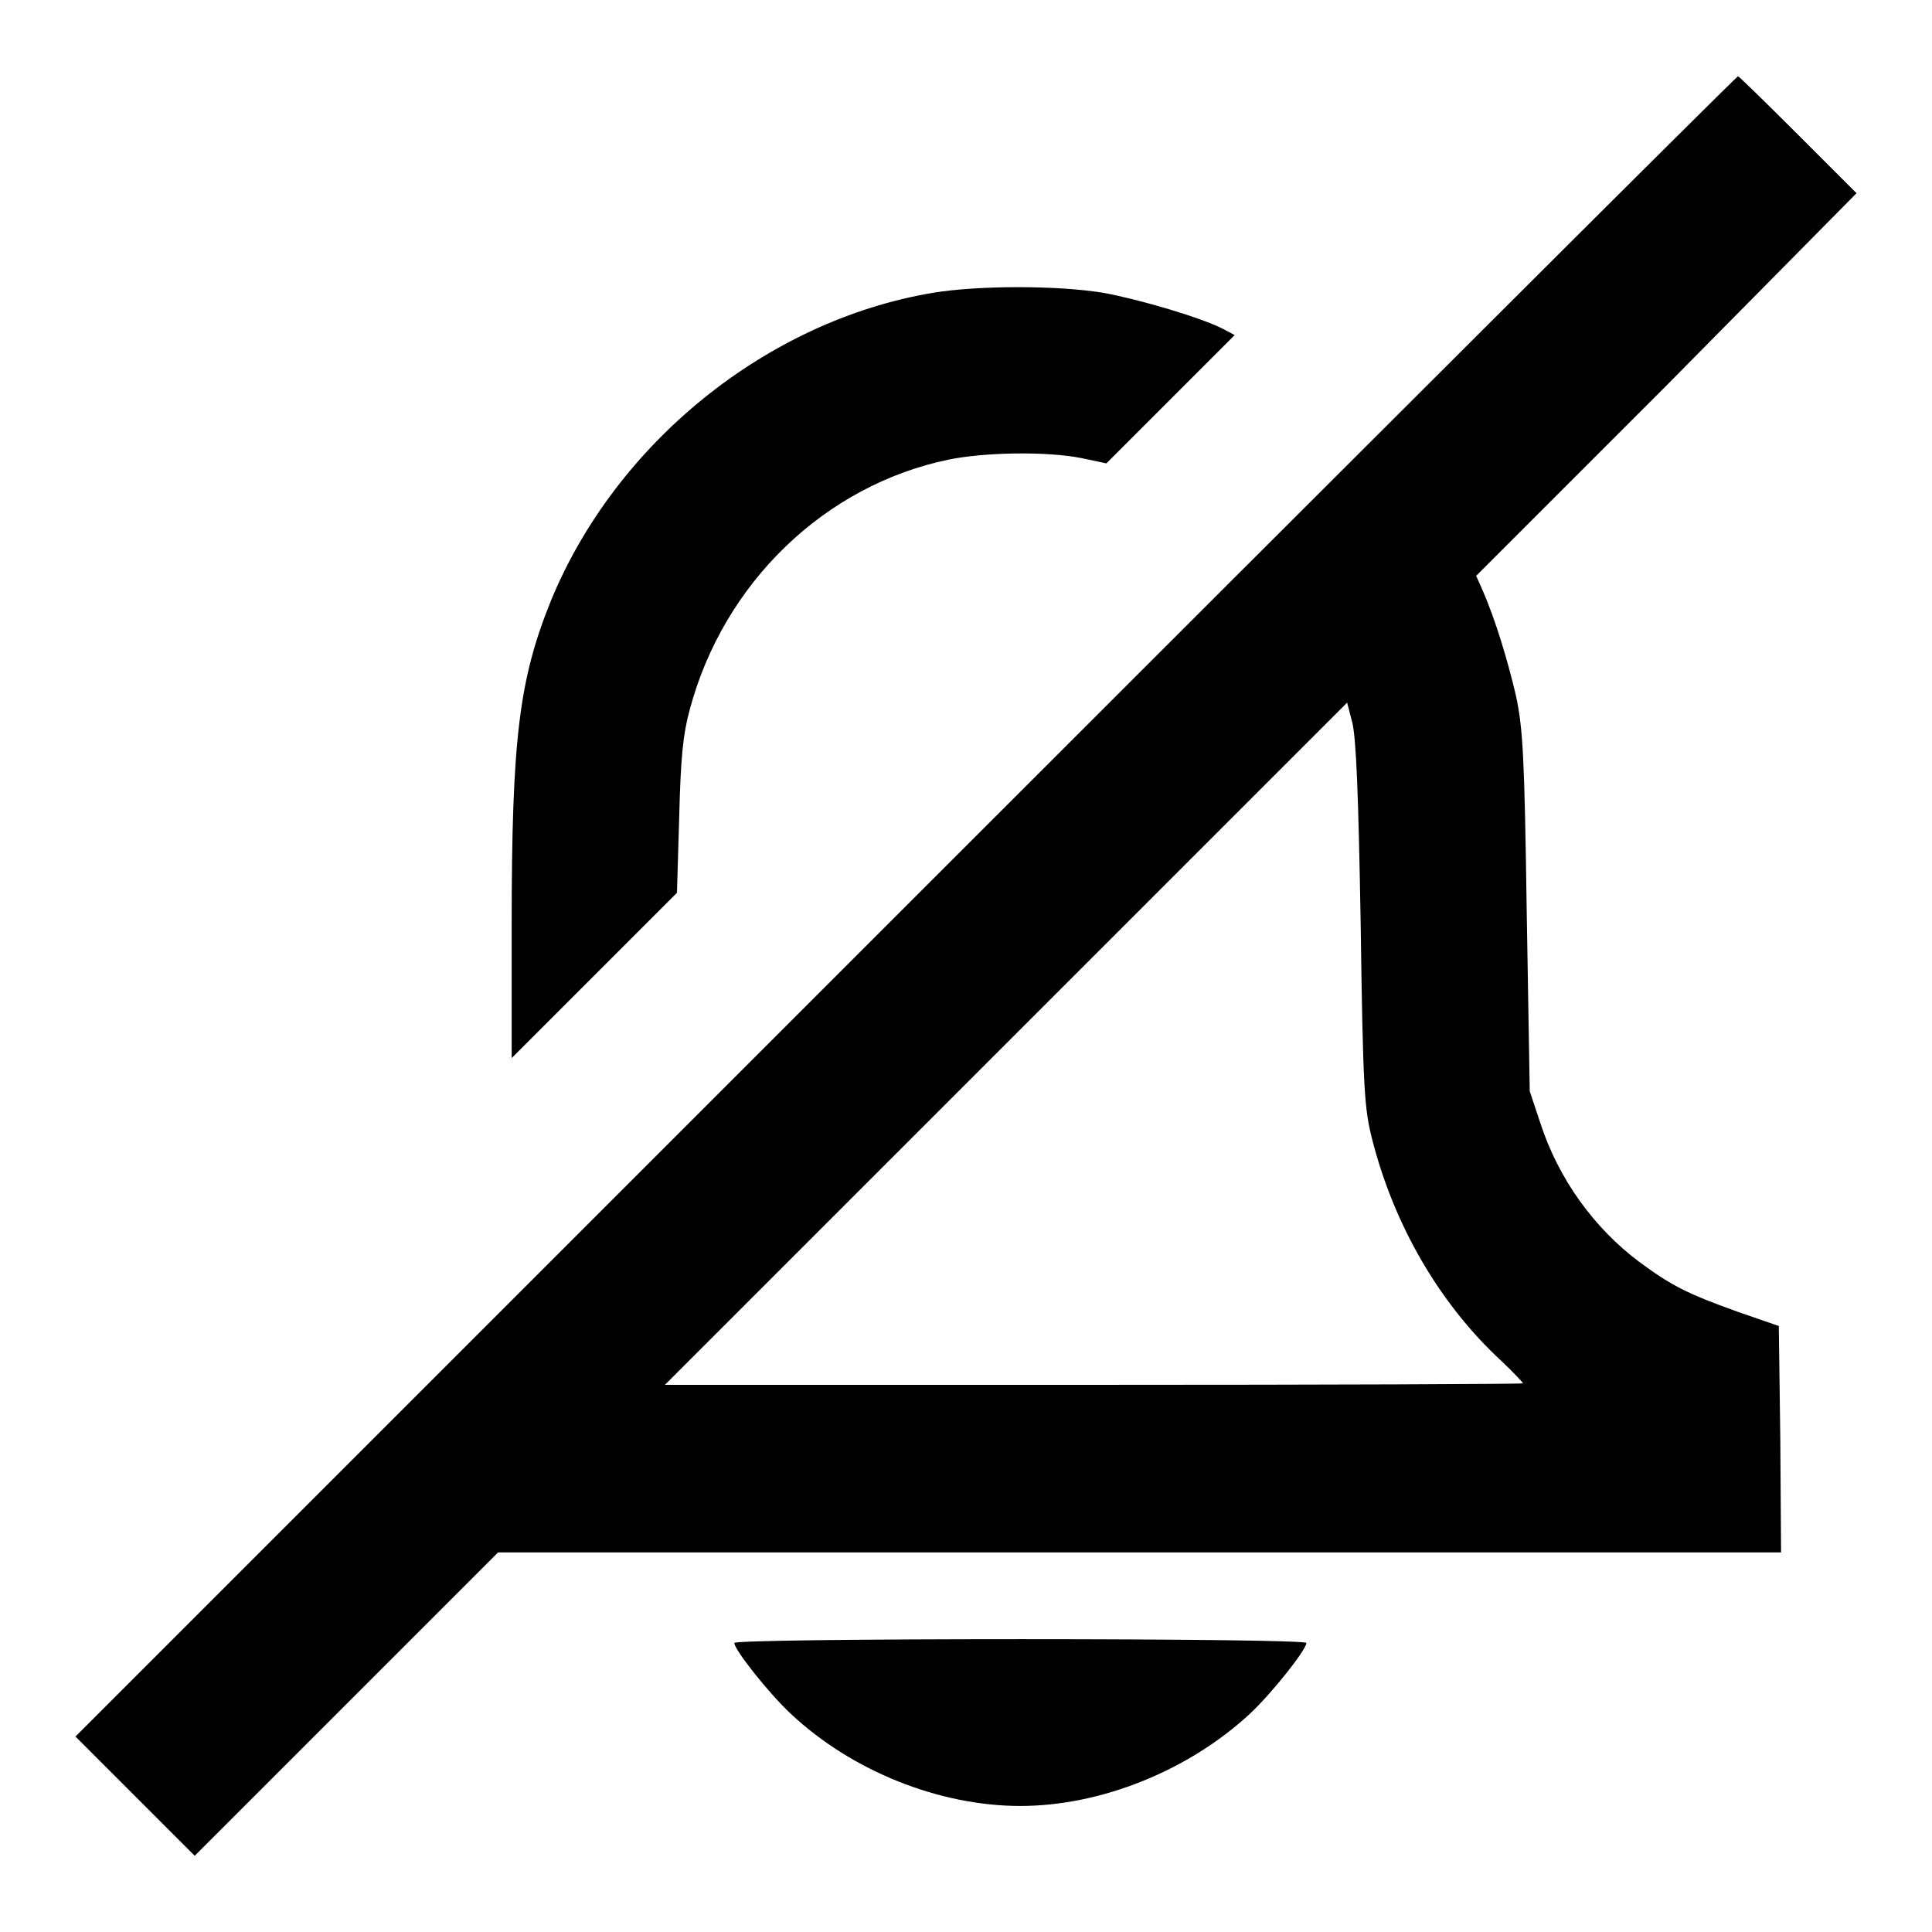 <?xml version="1.0" encoding="utf-8"?>
<!-- Svg Vector Icons : http://www.onlinewebfonts.com/icon -->
<!DOCTYPE svg PUBLIC "-//W3C//DTD SVG 1.1//EN" "http://www.w3.org/Graphics/SVG/1.1/DTD/svg11.dtd">
<svg version="1.1" xmlns="http://www.w3.org/2000/svg" xmlns:xlink="http://www.w3.org/1999/xlink" x="0px" y="0px" viewBox="0 0 256 256" enable-background="new 0 0 256 256" xml:space="preserve">
<g><g><g><path fill="#000000" d="M120,120.1l-110,110l7.9,7.9l7.9,7.9l20.1-20.1L66,205.7h85h85l-0.1-15l-0.2-15l-5.5-1.9c-6.7-2.4-8.8-3.5-13-6.6c-6-4.5-10.7-11-13.1-18.4l-1.4-4.2l-0.4-23.7c-0.3-20.8-0.5-24.2-1.4-28.6c-1.1-4.7-2.7-10.1-4.5-14.2l-0.8-1.8l25.2-25.2L246,25.6l-7.7-7.7c-4.3-4.3-7.9-7.8-8-7.8C230.1,10.1,180.5,59.6,120,120.1z M180.3,122.6c0.3,22,0.5,24.3,1.5,28.3c2.9,11.4,8.9,21.8,17.1,29.4c1.6,1.5,2.9,2.9,2.9,3c0,0.1-25.6,0.2-56.9,0.2H88.1l45.2-45.2l45.2-45.2l0.7,2.7C179.7,98,180,105.1,180.3,122.6z"/><path fill="#000000" d="M123.6,38.8c-22,3.7-42,19.9-50.6,40.8c-4.2,10.4-5.2,18.2-5.2,43v17.6l11-11l10.9-10.9l0.3-10.1c0.2-7.9,0.5-10.9,1.4-14.2c4.5-16.8,17.9-29.7,34.3-33.1c4.9-1,13.1-1.1,17.6-0.2l3.3,0.7l8.5-8.5l8.5-8.5l-1.5-0.8c-2.9-1.5-11-3.9-15.9-4.8C140.1,37.8,129.7,37.8,123.6,38.8z"/><path fill="#000000" d="M97.3,217.7c0,0.9,4.6,6.7,7.5,9.4c8.1,7.6,19.7,12.2,30.4,12.2c10.7,0,22.3-4.7,30.4-12.2c2.9-2.7,7.5-8.5,7.5-9.4c0-0.3-16.1-0.5-37.8-0.5C113.3,217.2,97.3,217.4,97.3,217.7z"/></g></g></g>
</svg>